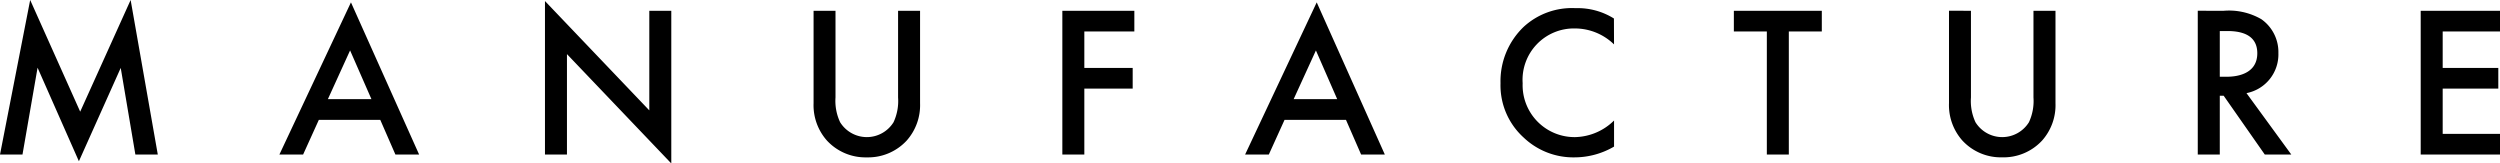 <svg xmlns="http://www.w3.org/2000/svg" width="162.358" height="10.612" viewBox="0 0 162.358 10.612">
  <g id="product_eng03" transform="translate(-459.838 -2962.965)">
    <path id="パス_467" data-name="パス 467" d="M2.3,0l.98-5.642L5.964.434,8.68-5.628,9.632,0h1.456L9.324-10.038,6.048-2.786,2.8-10.038.84,0Zm24.22,0h1.54L23.632-9.884,18.984,0h1.54l1.022-2.254h3.99ZM22.134-3.6l1.442-3.164L24.962-3.6ZM37.66,0V-6.524l6.776,7.1V-9.338H43.008V-2.87l-6.776-7.1V0ZM53.676-9.338v6.006A3.456,3.456,0,0,0,54.544-.91,3.405,3.405,0,0,0,57.134.182,3.405,3.405,0,0,0,59.724-.91a3.456,3.456,0,0,0,.868-2.422V-9.338H59.164V-3.71A3.263,3.263,0,0,1,58.87-2.1a2.044,2.044,0,0,1-1.736.966A2.044,2.044,0,0,1,55.4-2.1,3.263,3.263,0,0,1,55.1-3.71V-9.338Zm20.832,0H69.832V0H71.26V-4.284H74.4V-5.628H71.26V-7.994h3.248ZM89.236,0h1.54L86.352-9.884,81.7,0h1.54l1.022-2.254h3.99ZM84.854-3.6,86.3-6.762,87.682-3.6Zm20.8-5.236a4.438,4.438,0,0,0-2.492-.672,4.624,4.624,0,0,0-3.374,1.218,4.886,4.886,0,0,0-1.5,3.654,4.578,4.578,0,0,0,1.5,3.528A4.678,4.678,0,0,0,103.1.182a5.1,5.1,0,0,0,2.562-.7V-2.212a3.706,3.706,0,0,1-2.52,1.078,3.371,3.371,0,0,1-3.416-3.5,3.335,3.335,0,0,1,3.4-3.556,3.641,3.641,0,0,1,2.534,1.036Zm13.5.84V-9.338h-5.712v1.344h2.142V0h1.428V-7.994Zm8.26-1.344v6.006a3.456,3.456,0,0,0,.868,2.422,3.405,3.405,0,0,0,2.59,1.092,3.405,3.405,0,0,0,2.59-1.092,3.456,3.456,0,0,0,.868-2.422V-9.338H132.9V-3.71a3.263,3.263,0,0,1-.294,1.61,2.044,2.044,0,0,1-1.736.966,2.044,2.044,0,0,1-1.736-.966,3.263,3.263,0,0,1-.294-1.61V-9.338Zm16.156,0V0H145V-3.822h.252L147.924,0h1.722l-2.912-3.99a2.561,2.561,0,0,0,2.072-2.6,2.605,2.605,0,0,0-1.106-2.2,4.182,4.182,0,0,0-2.464-.546ZM145-8.022h.49c.7,0,1.946.126,1.946,1.442,0,1.484-1.6,1.526-1.988,1.526H145Zm18.2-1.316h-5.152V0H163.2V-1.344h-3.724v-2.94h3.612V-5.628h-3.612V-7.994H163.2Z" transform="translate(458.998 2973.003)"/>
  </g>
</svg>
